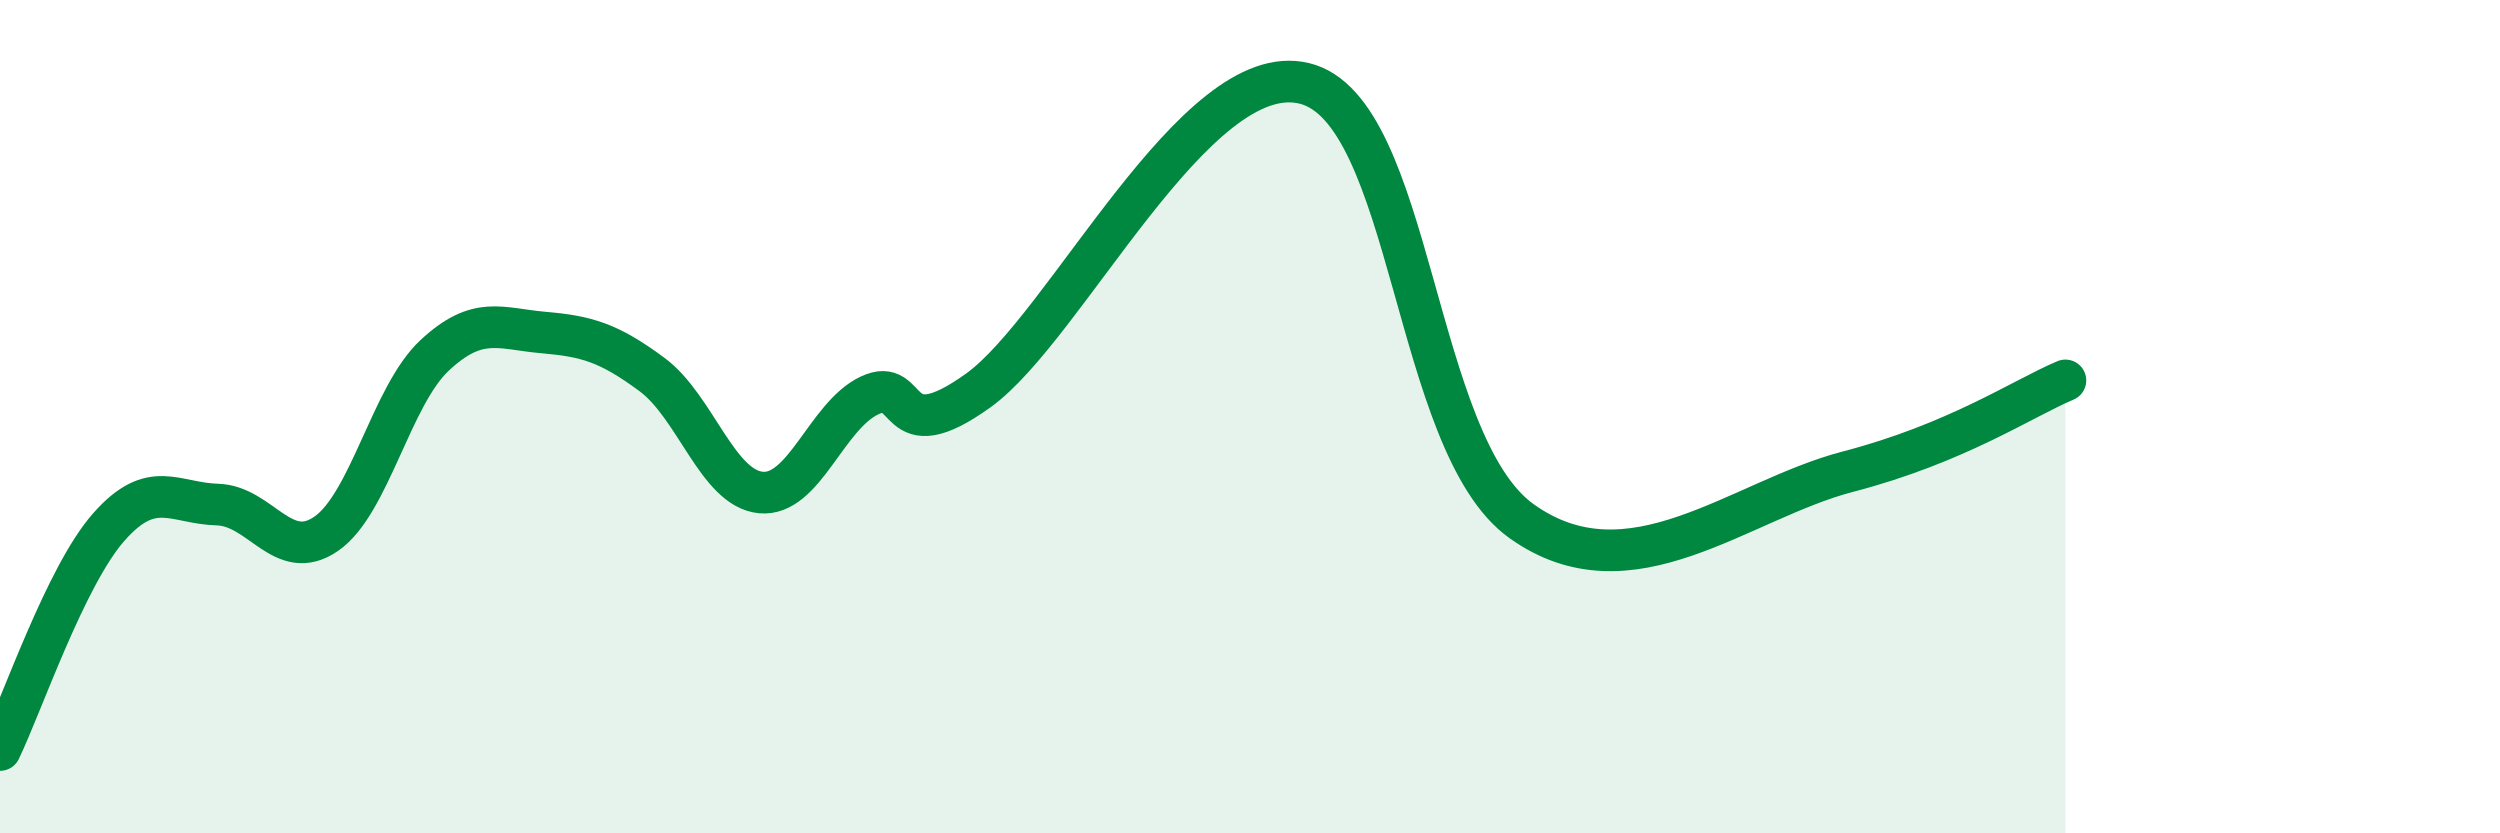 
    <svg width="60" height="20" viewBox="0 0 60 20" xmlns="http://www.w3.org/2000/svg">
      <path
        d="M 0,18 C 0.52,16.93 1.57,13.83 2.61,12.65 C 3.65,11.47 4.18,12.08 5.22,12.11 C 6.26,12.14 6.79,13.53 7.83,12.81 C 8.87,12.09 9.39,9.5 10.43,8.53 C 11.47,7.56 12,7.89 13.04,7.98 C 14.08,8.07 14.61,8.22 15.65,8.99 C 16.69,9.76 17.22,11.72 18.26,11.82 C 19.3,11.92 19.83,9.98 20.87,9.49 C 21.91,9 21.39,10.87 23.48,9.37 C 25.57,7.87 28.69,1.37 31.3,2 C 33.91,2.63 33.91,10.65 36.52,12.51 C 39.13,14.37 41.74,12 44.35,11.32 C 46.96,10.64 48.53,9.57 49.57,9.13L49.57 20L0 20Z"
        fill="#008740"
        opacity="0.1"
        stroke-linecap="round"
        stroke-linejoin="round"
      />
      <path
        d="M 0,18 C 0.52,16.93 1.57,13.83 2.61,12.65 C 3.65,11.47 4.18,12.08 5.22,12.11 C 6.26,12.14 6.79,13.53 7.83,12.81 C 8.87,12.09 9.39,9.5 10.43,8.53 C 11.47,7.56 12,7.89 13.04,7.98 C 14.08,8.07 14.61,8.22 15.65,8.99 C 16.69,9.76 17.22,11.72 18.26,11.82 C 19.3,11.92 19.83,9.98 20.87,9.49 C 21.91,9 21.39,10.87 23.48,9.37 C 25.57,7.87 28.69,1.37 31.3,2 C 33.91,2.63 33.91,10.65 36.52,12.51 C 39.13,14.37 41.74,12 44.35,11.32 C 46.96,10.64 48.53,9.57 49.57,9.13"
        stroke="#008740"
        stroke-width="1"
        fill="none"
        stroke-linecap="round"
        stroke-linejoin="round"
      />
    </svg>
  